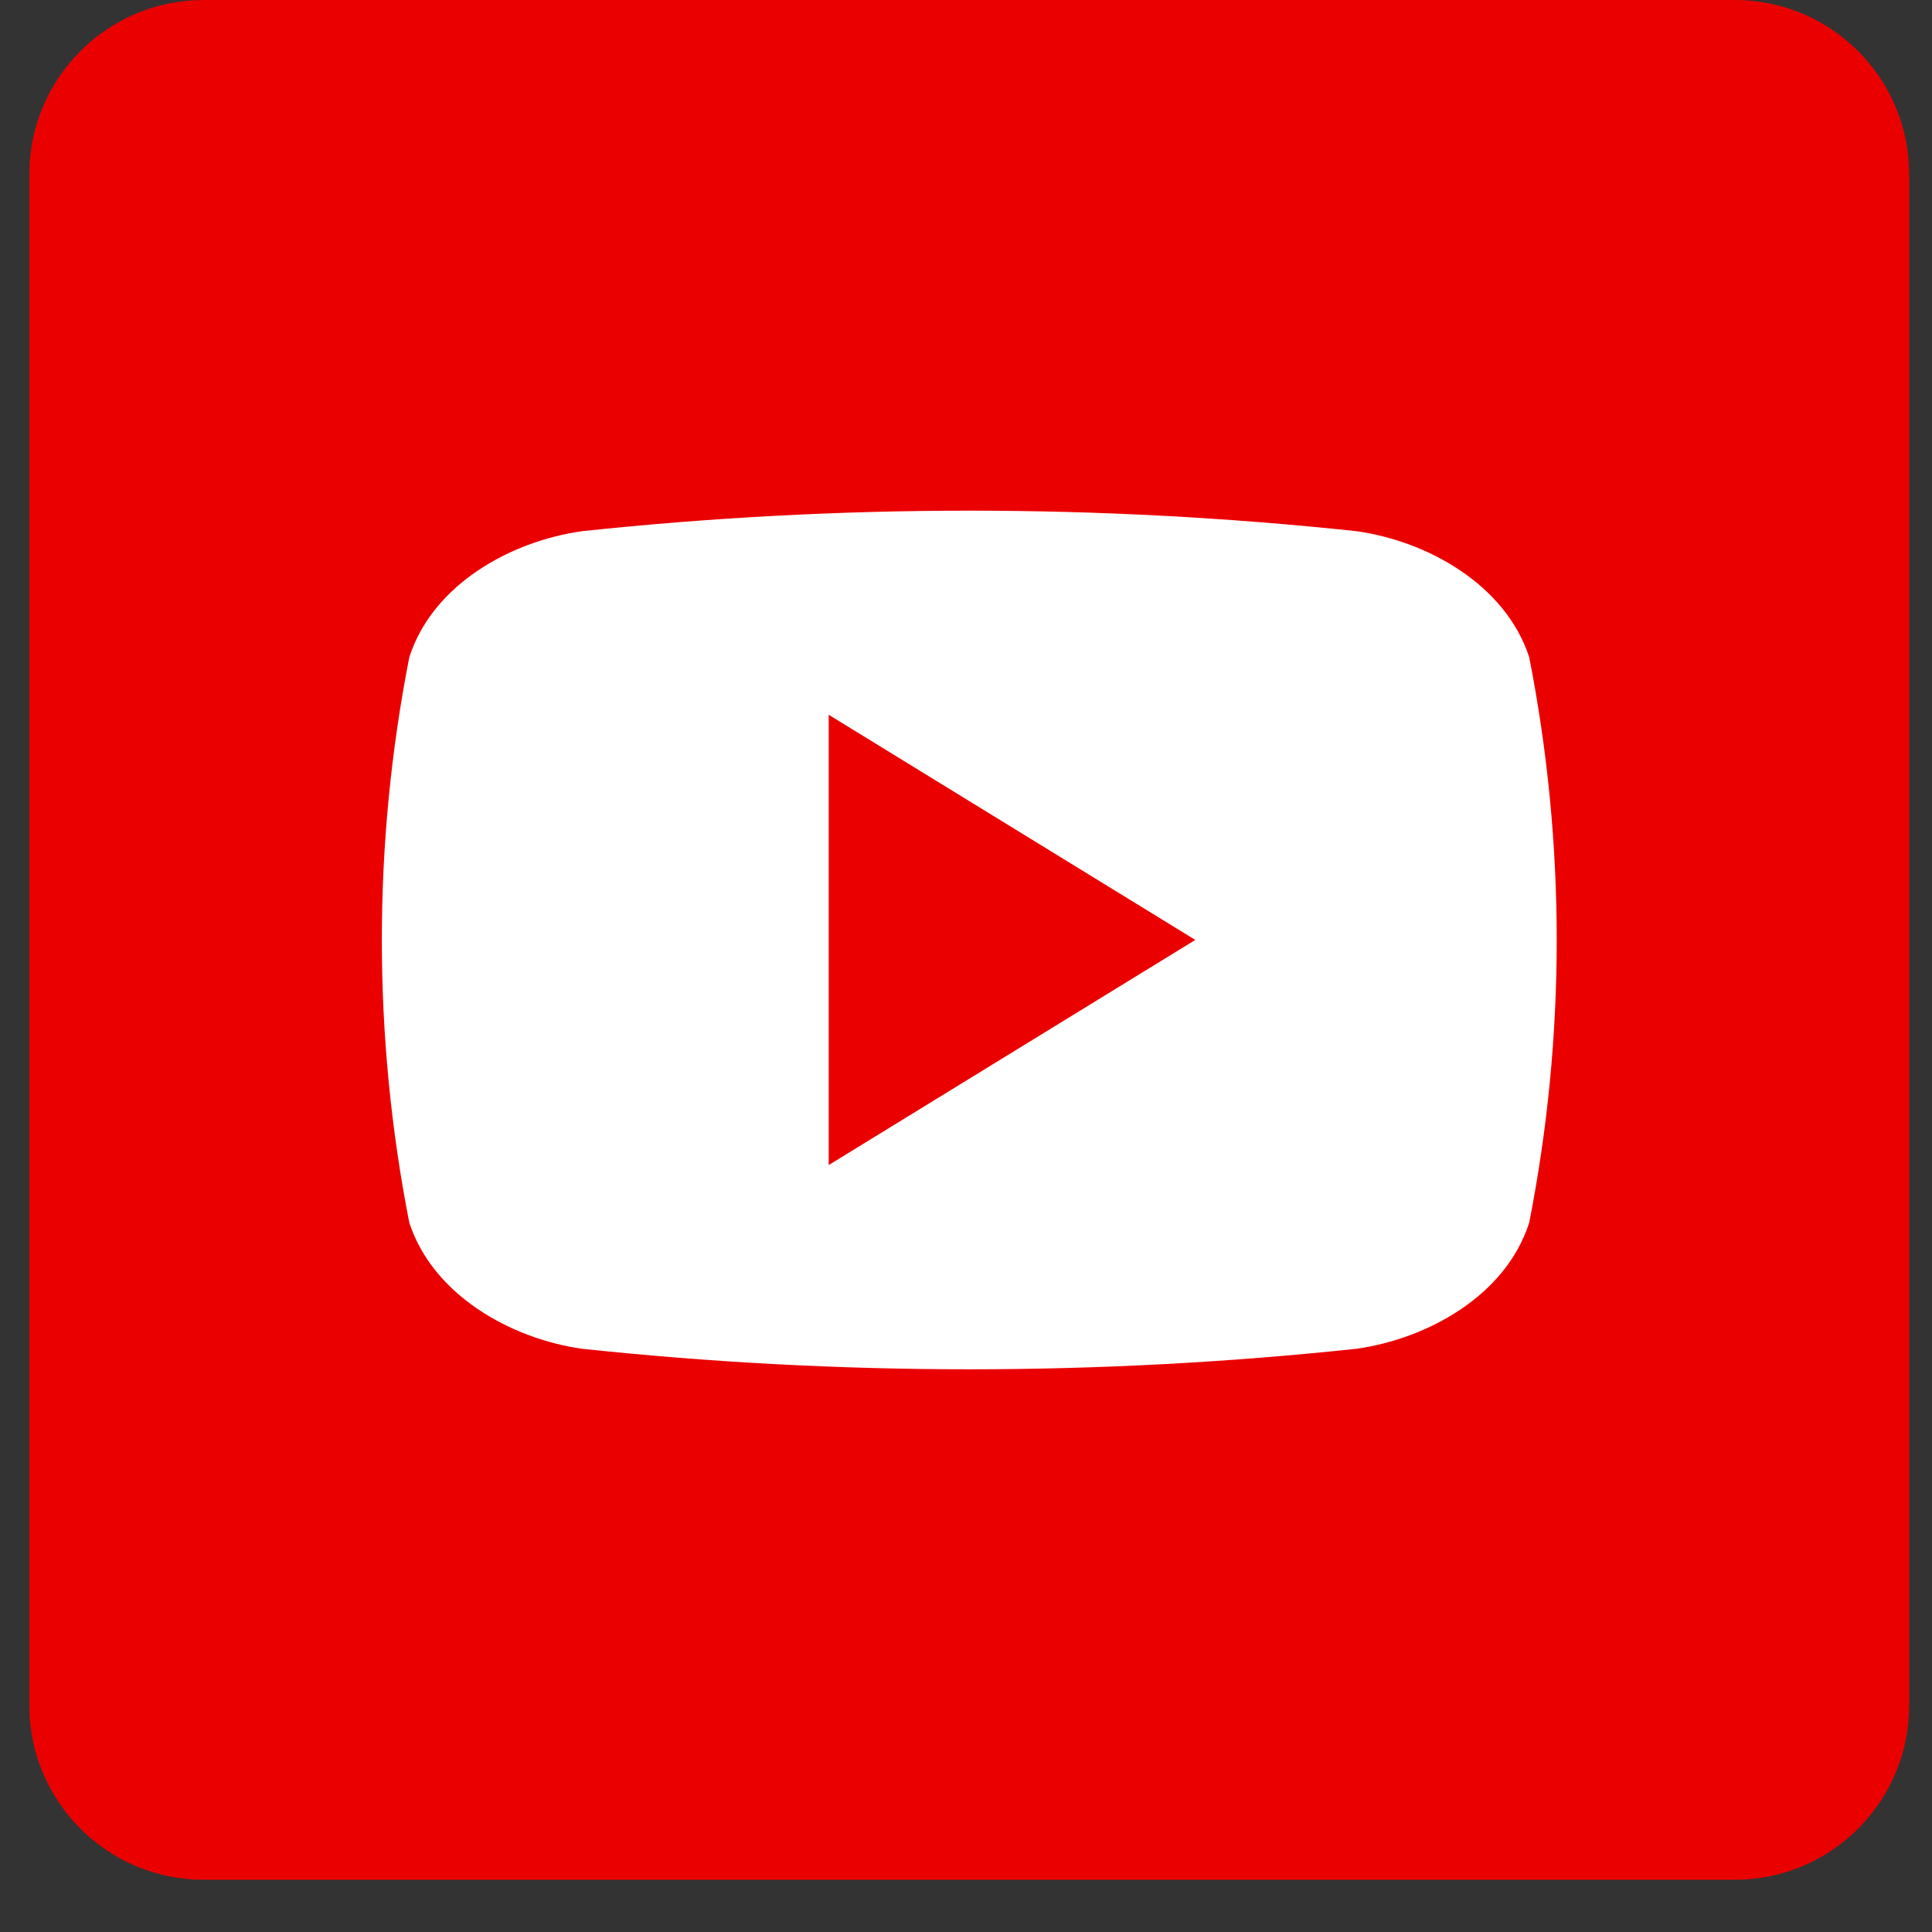 <svg width="32" height="32" viewBox="0 0 32 32" fill="none" xmlns="http://www.w3.org/2000/svg">
<rect x="0" y="0" width="32" height="32" fill="#333333" stroke="none"/>
<g clip-path="url(#clip0_590_782)">
<path d="M28.733 0H3.375C1.78 0 0.486 1.293 0.486 2.889V28.246C0.486 29.842 1.78 31.135 3.375 31.135H28.733C30.328 31.135 31.622 29.842 31.622 28.246V2.889C31.622 1.293 30.328 0 28.733 0Z" fill="#EB0000"/>
<path d="M25.329 10.887C24.94 9.689 23.652 8.964 22.467 8.798C18.204 8.345 13.905 8.345 9.642 8.798C8.456 8.964 7.165 9.682 6.779 10.887C6.173 13.979 6.173 17.159 6.779 20.25C7.168 21.446 8.456 22.173 9.642 22.34C13.905 22.793 18.204 22.793 22.467 22.34C23.652 22.173 24.944 21.455 25.329 20.25C25.936 17.159 25.936 13.979 25.329 10.887ZM13.726 19.297V11.839L19.798 15.568C17.751 16.826 15.764 18.044 13.726 19.297Z" fill="white"/>
</g>
<defs>
<clipPath id="clip0_590_782">
<rect width="31.135" height="31.135" fill="white" transform="translate(0.486)"/>
</clipPath>
</defs>
</svg>
